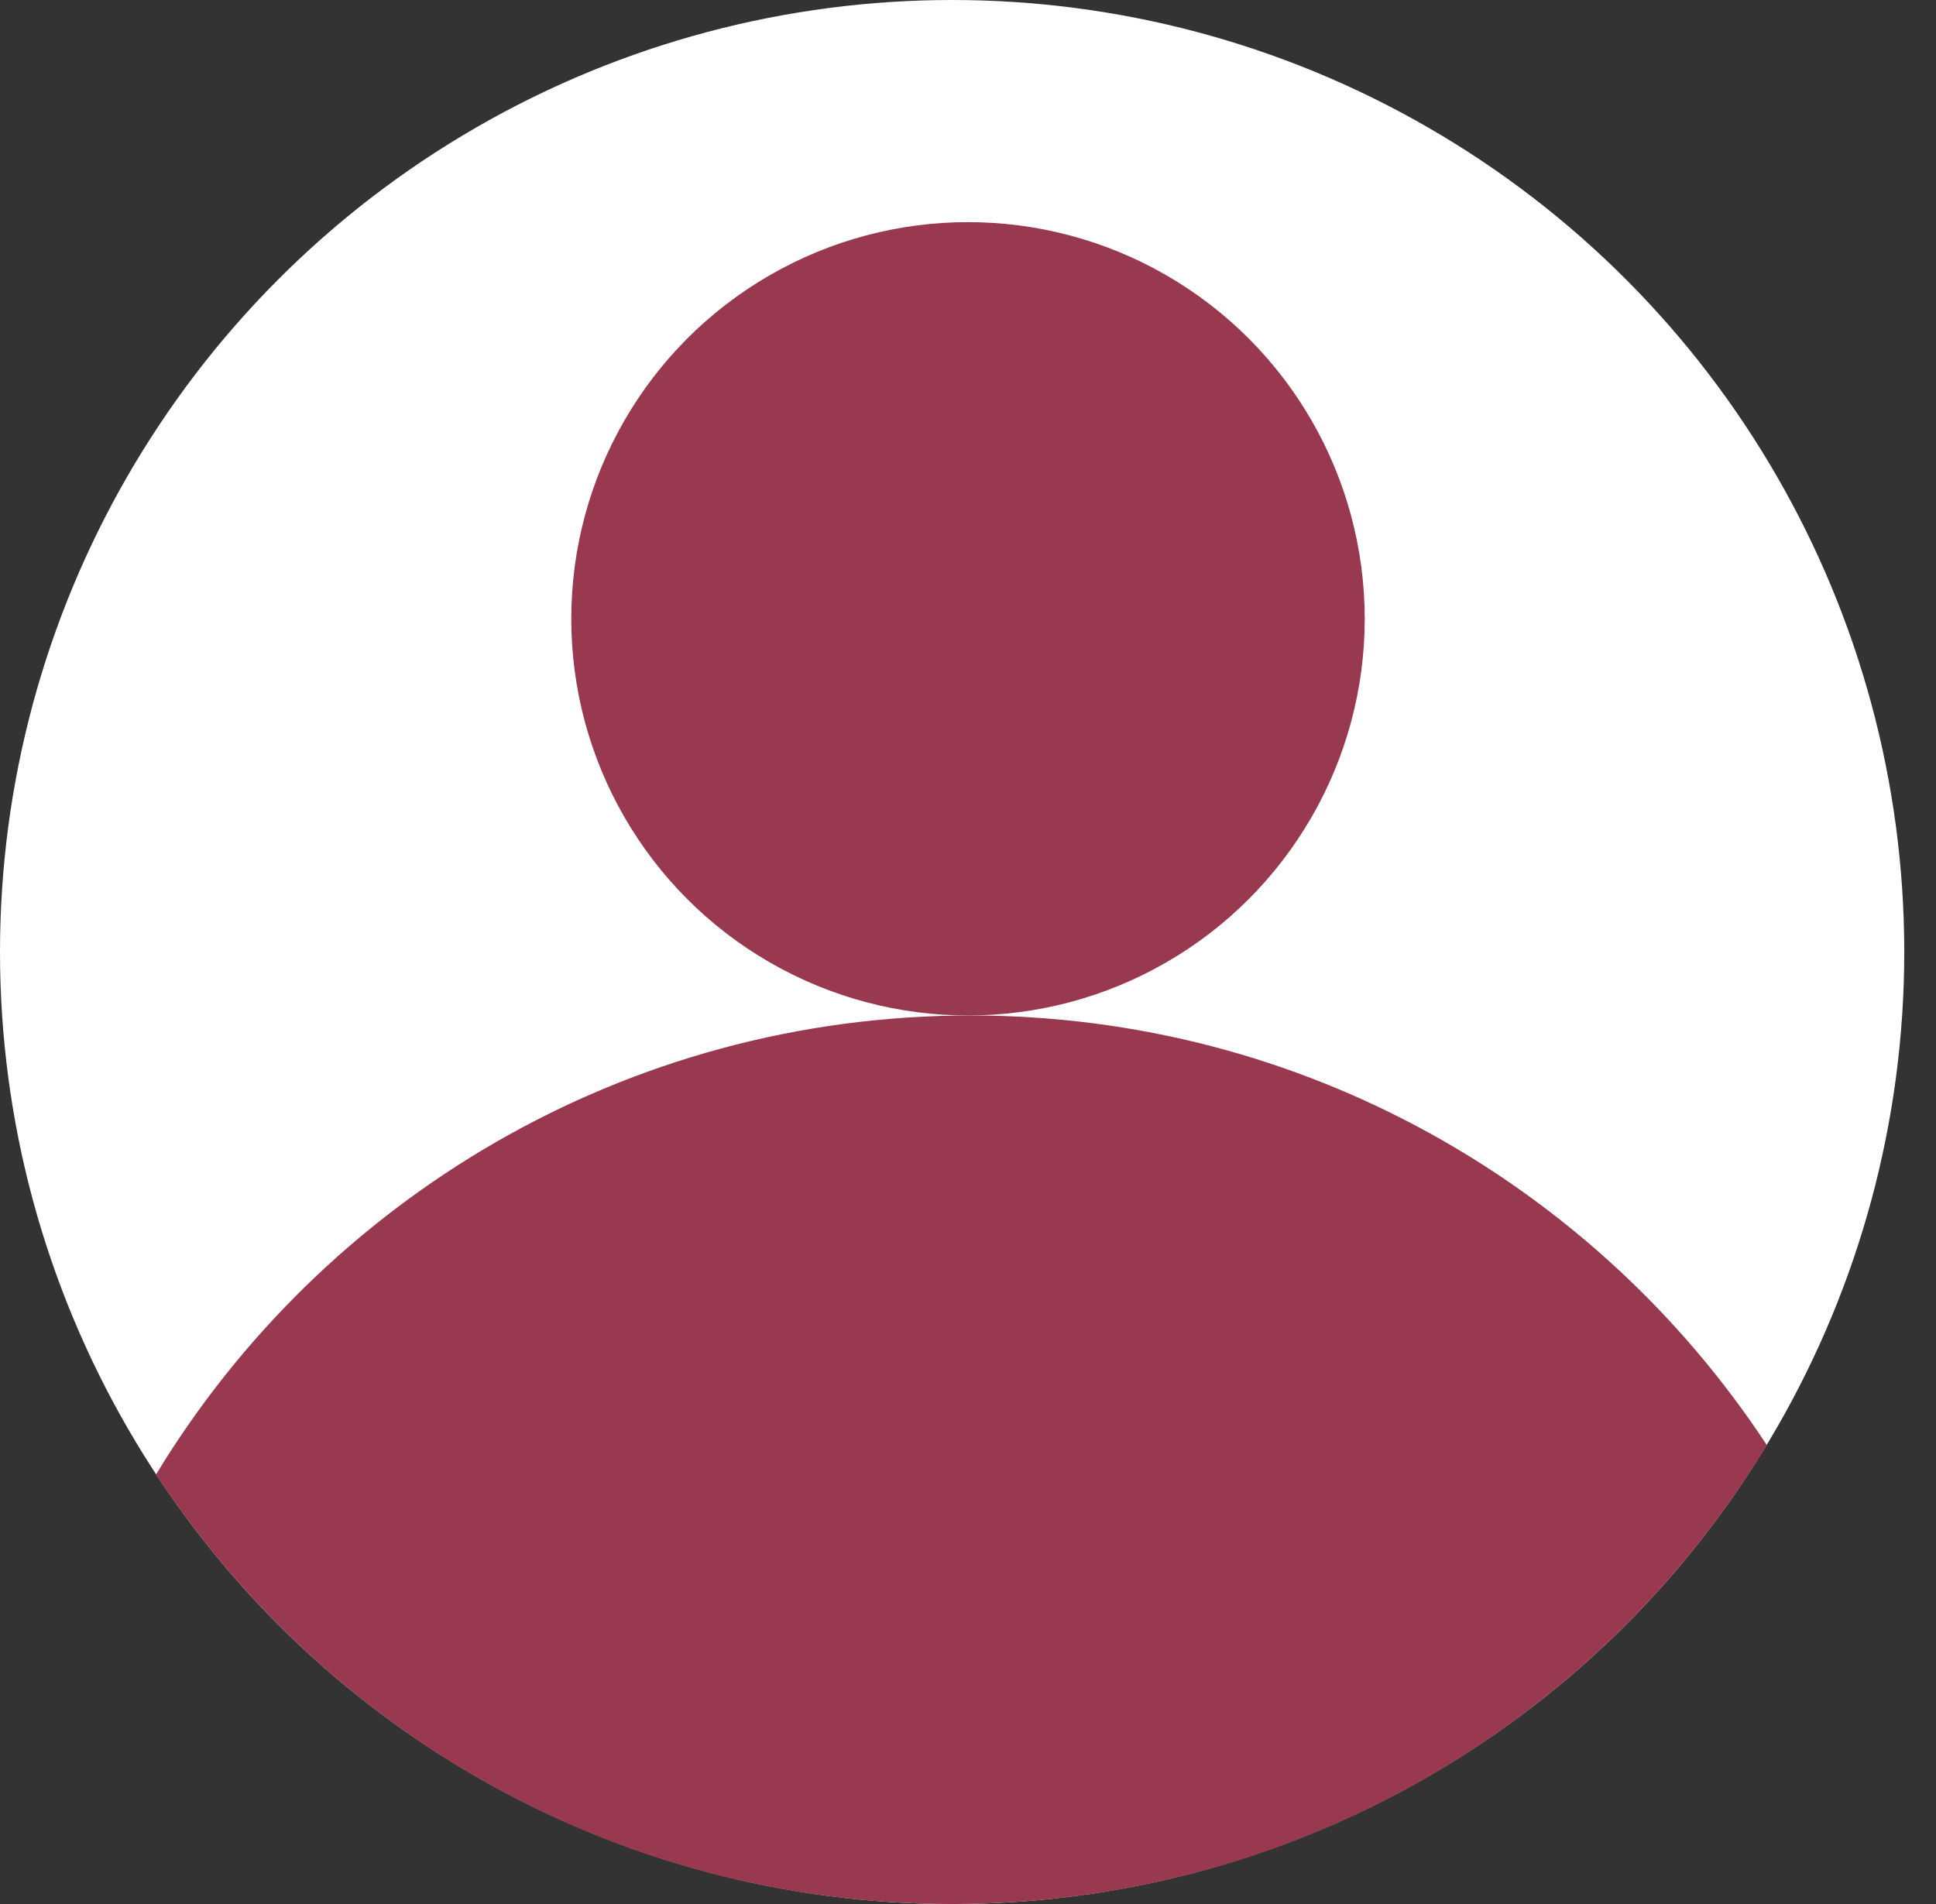 <?xml version="1.0" encoding="UTF-8"?> <svg xmlns="http://www.w3.org/2000/svg" width="61" height="60" viewBox="0 0 61 60" fill="none"><rect x="0" y="0" width="61" height="60" fill="#333333" stroke="none"/> <circle cx="30" cy="30" r="30" fill="white"></circle> <path fill-rule="evenodd" clip-rule="evenodd" d="M4.917 46.463C10.176 37.793 19.704 32 30.585 32C41.074 32 50.306 37.383 55.669 45.537C50.409 54.207 40.881 60 30 60C19.511 60 10.279 54.617 4.917 46.463Z" fill="#99394F"></path> <circle cx="30.5" cy="19.5" r="12.5" fill="#99394F"></circle> </svg> 